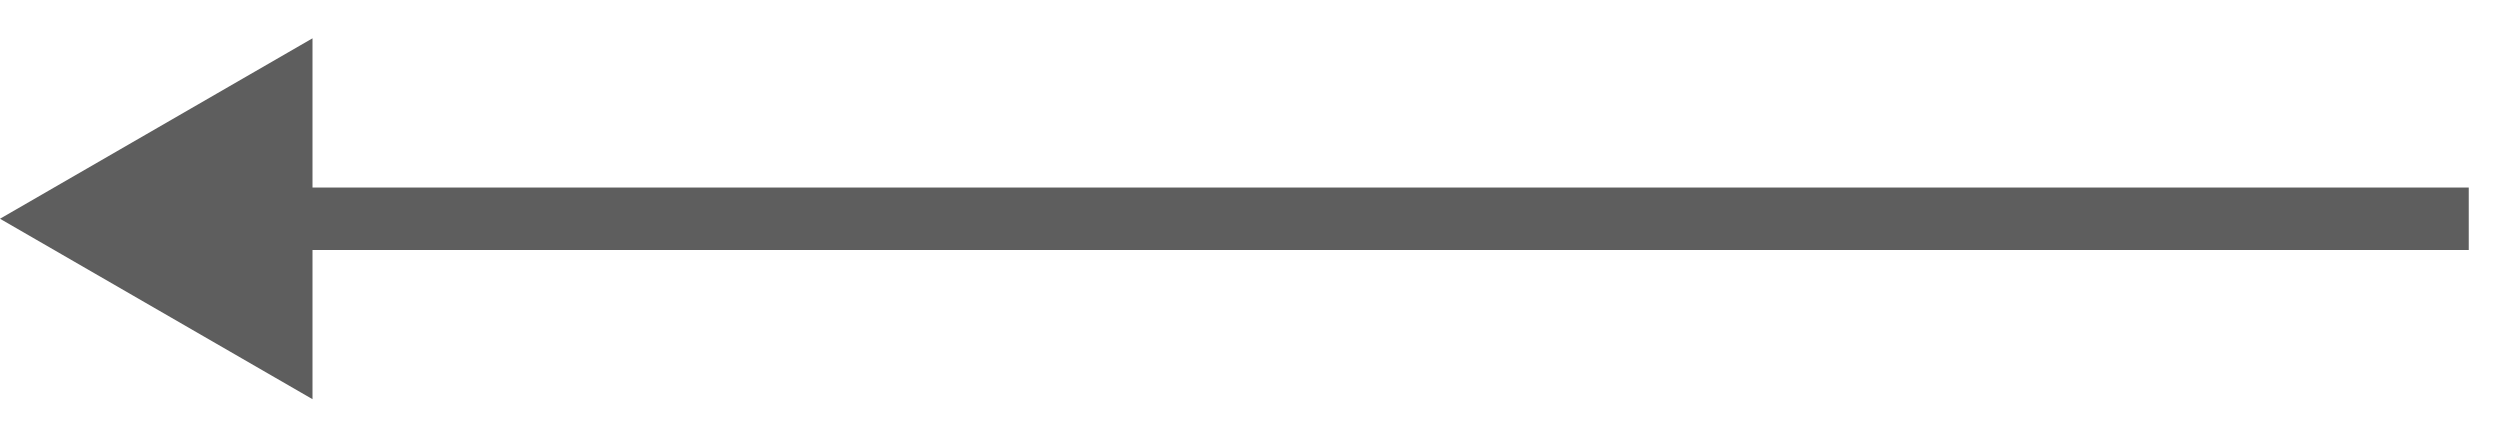 <?xml version="1.0" encoding="UTF-8"?> <svg xmlns="http://www.w3.org/2000/svg" width="40" height="7" viewBox="0 0 40 7" fill="none"><path opacity="0.63" d="M0 3.5L5 6.387V0.613L0 3.5ZM4.5 4H39.5V3H4.5V4Z" fill="black"></path></svg> 